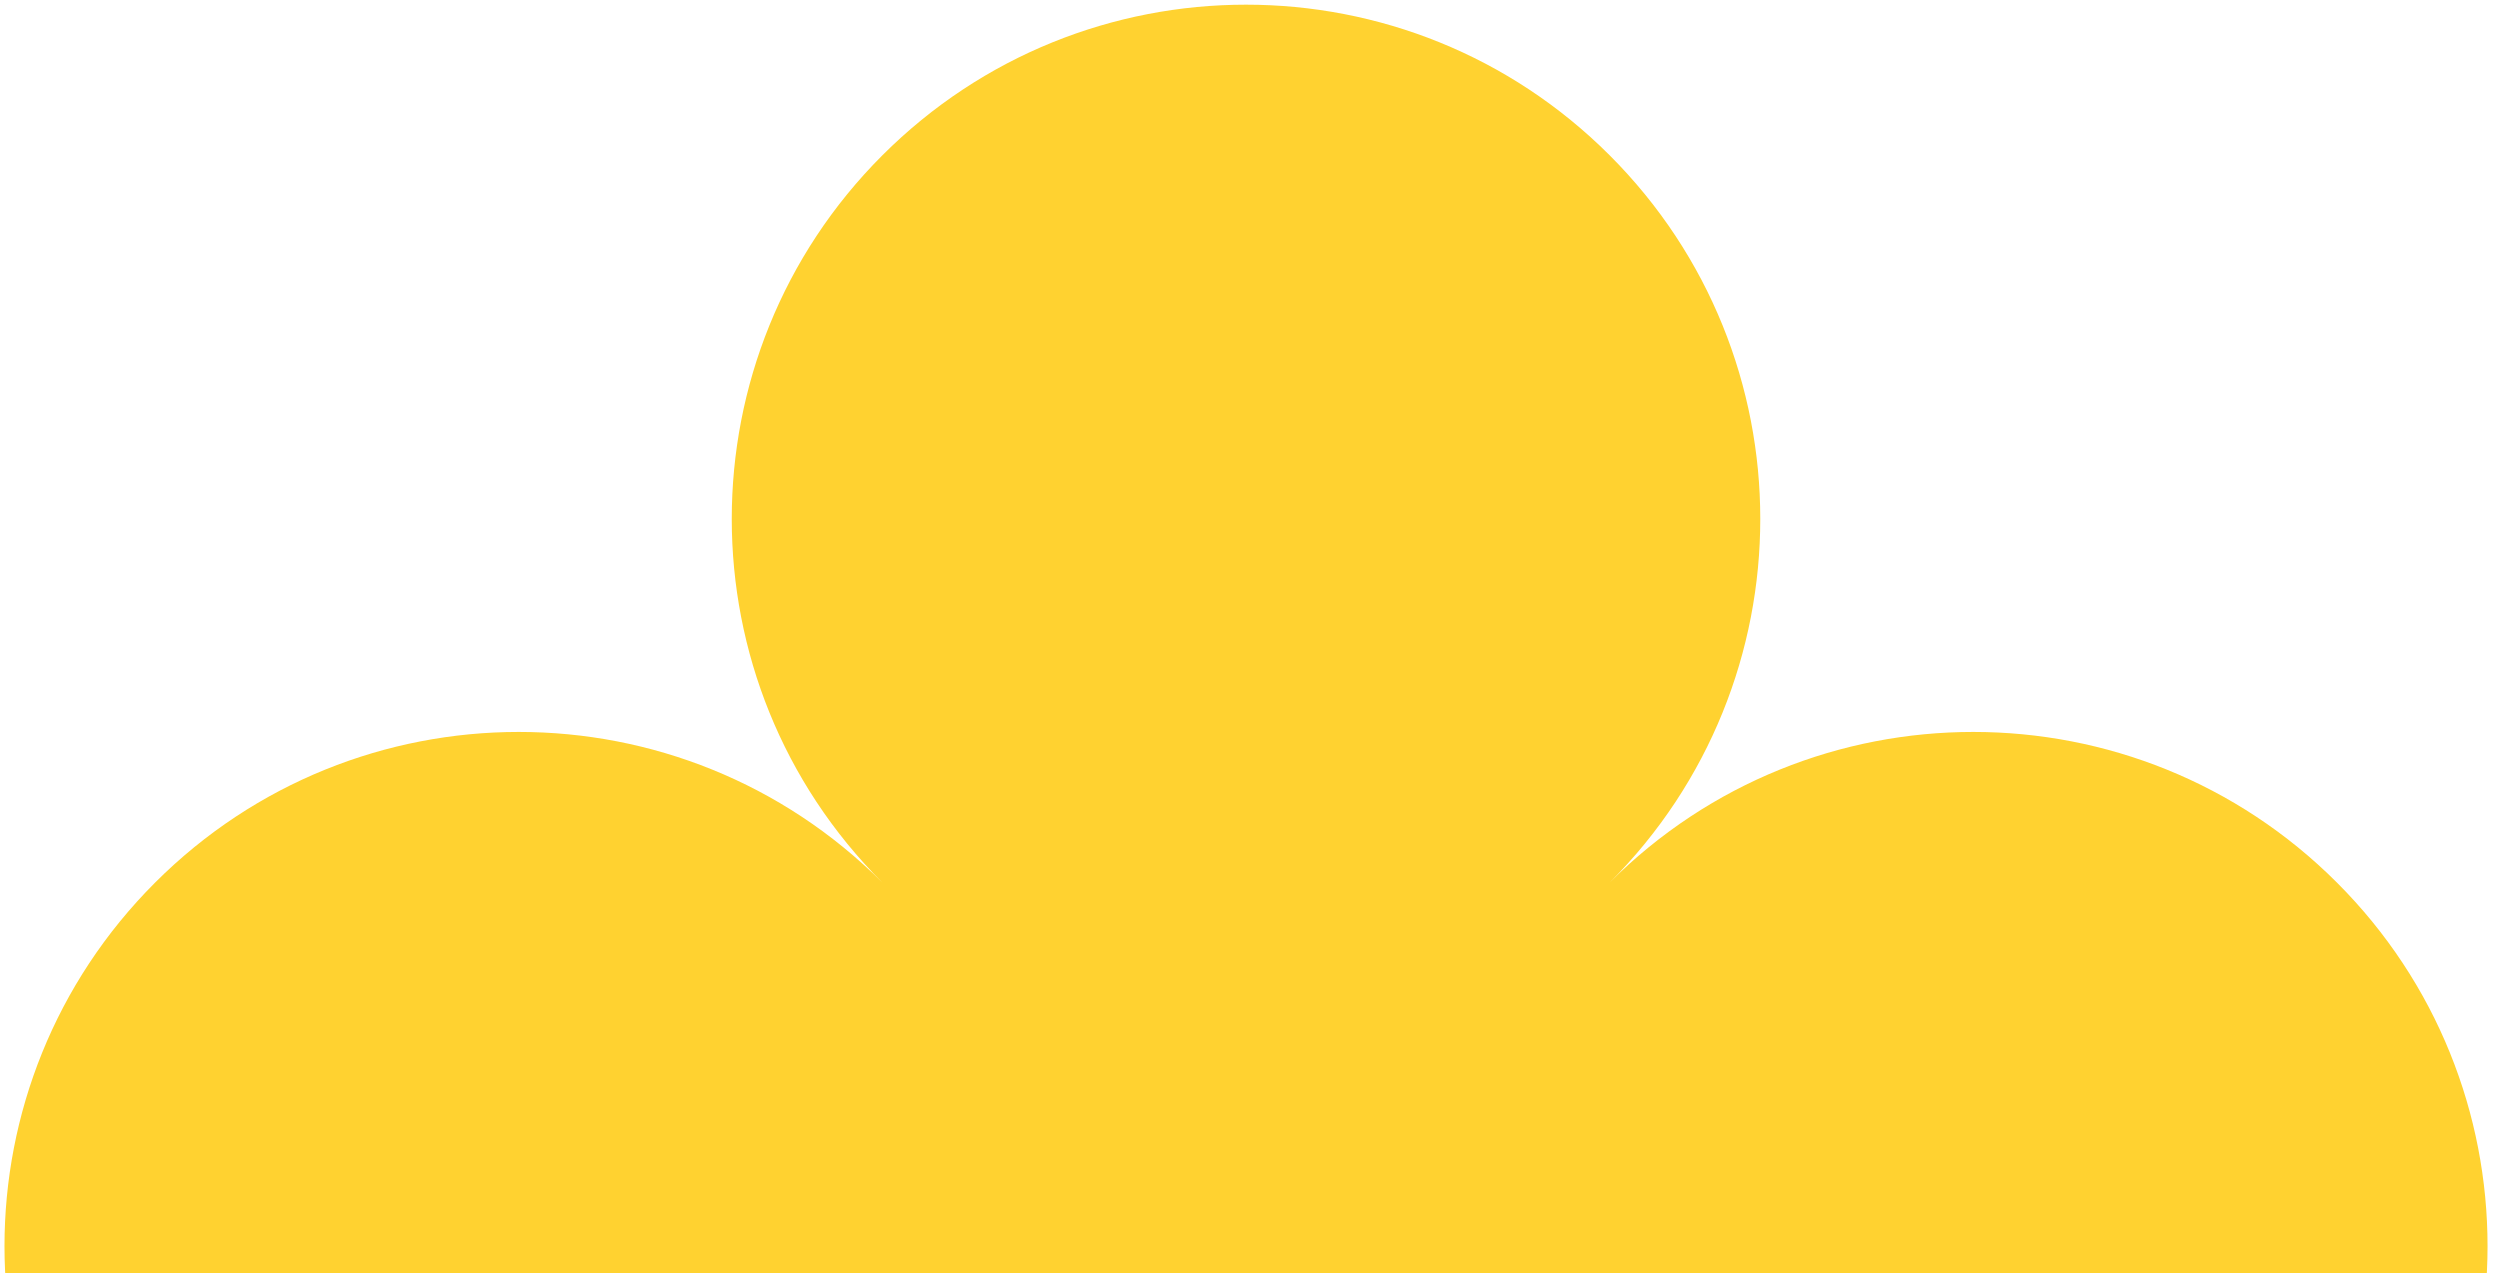 <?xml version="1.0" encoding="UTF-8"?>
<svg xmlns="http://www.w3.org/2000/svg" width="108" height="55" viewBox="0 0 108 55" fill="none">
  <path d="M69.537 6.709C78.213 15.385 78.213 29.451 69.537 38.127C78.213 29.451 92.279 29.451 100.955 38.127C109.631 46.803 109.631 60.869 100.955 69.545C92.279 78.221 78.213 78.221 69.537 69.545C78.213 78.221 78.213 92.287 69.537 100.963C60.861 109.639 46.795 109.639 38.119 100.963C29.443 92.287 29.443 78.221 38.119 69.545C29.443 78.221 15.377 78.221 6.701 69.545C-1.975 60.869 -1.975 46.803 6.701 38.127C15.377 29.451 29.443 29.451 38.119 38.127C29.443 29.451 29.443 15.385 38.119 6.709C46.795 -1.967 60.861 -1.967 69.537 6.709Z" fill="#FFD230"></path>
</svg>
